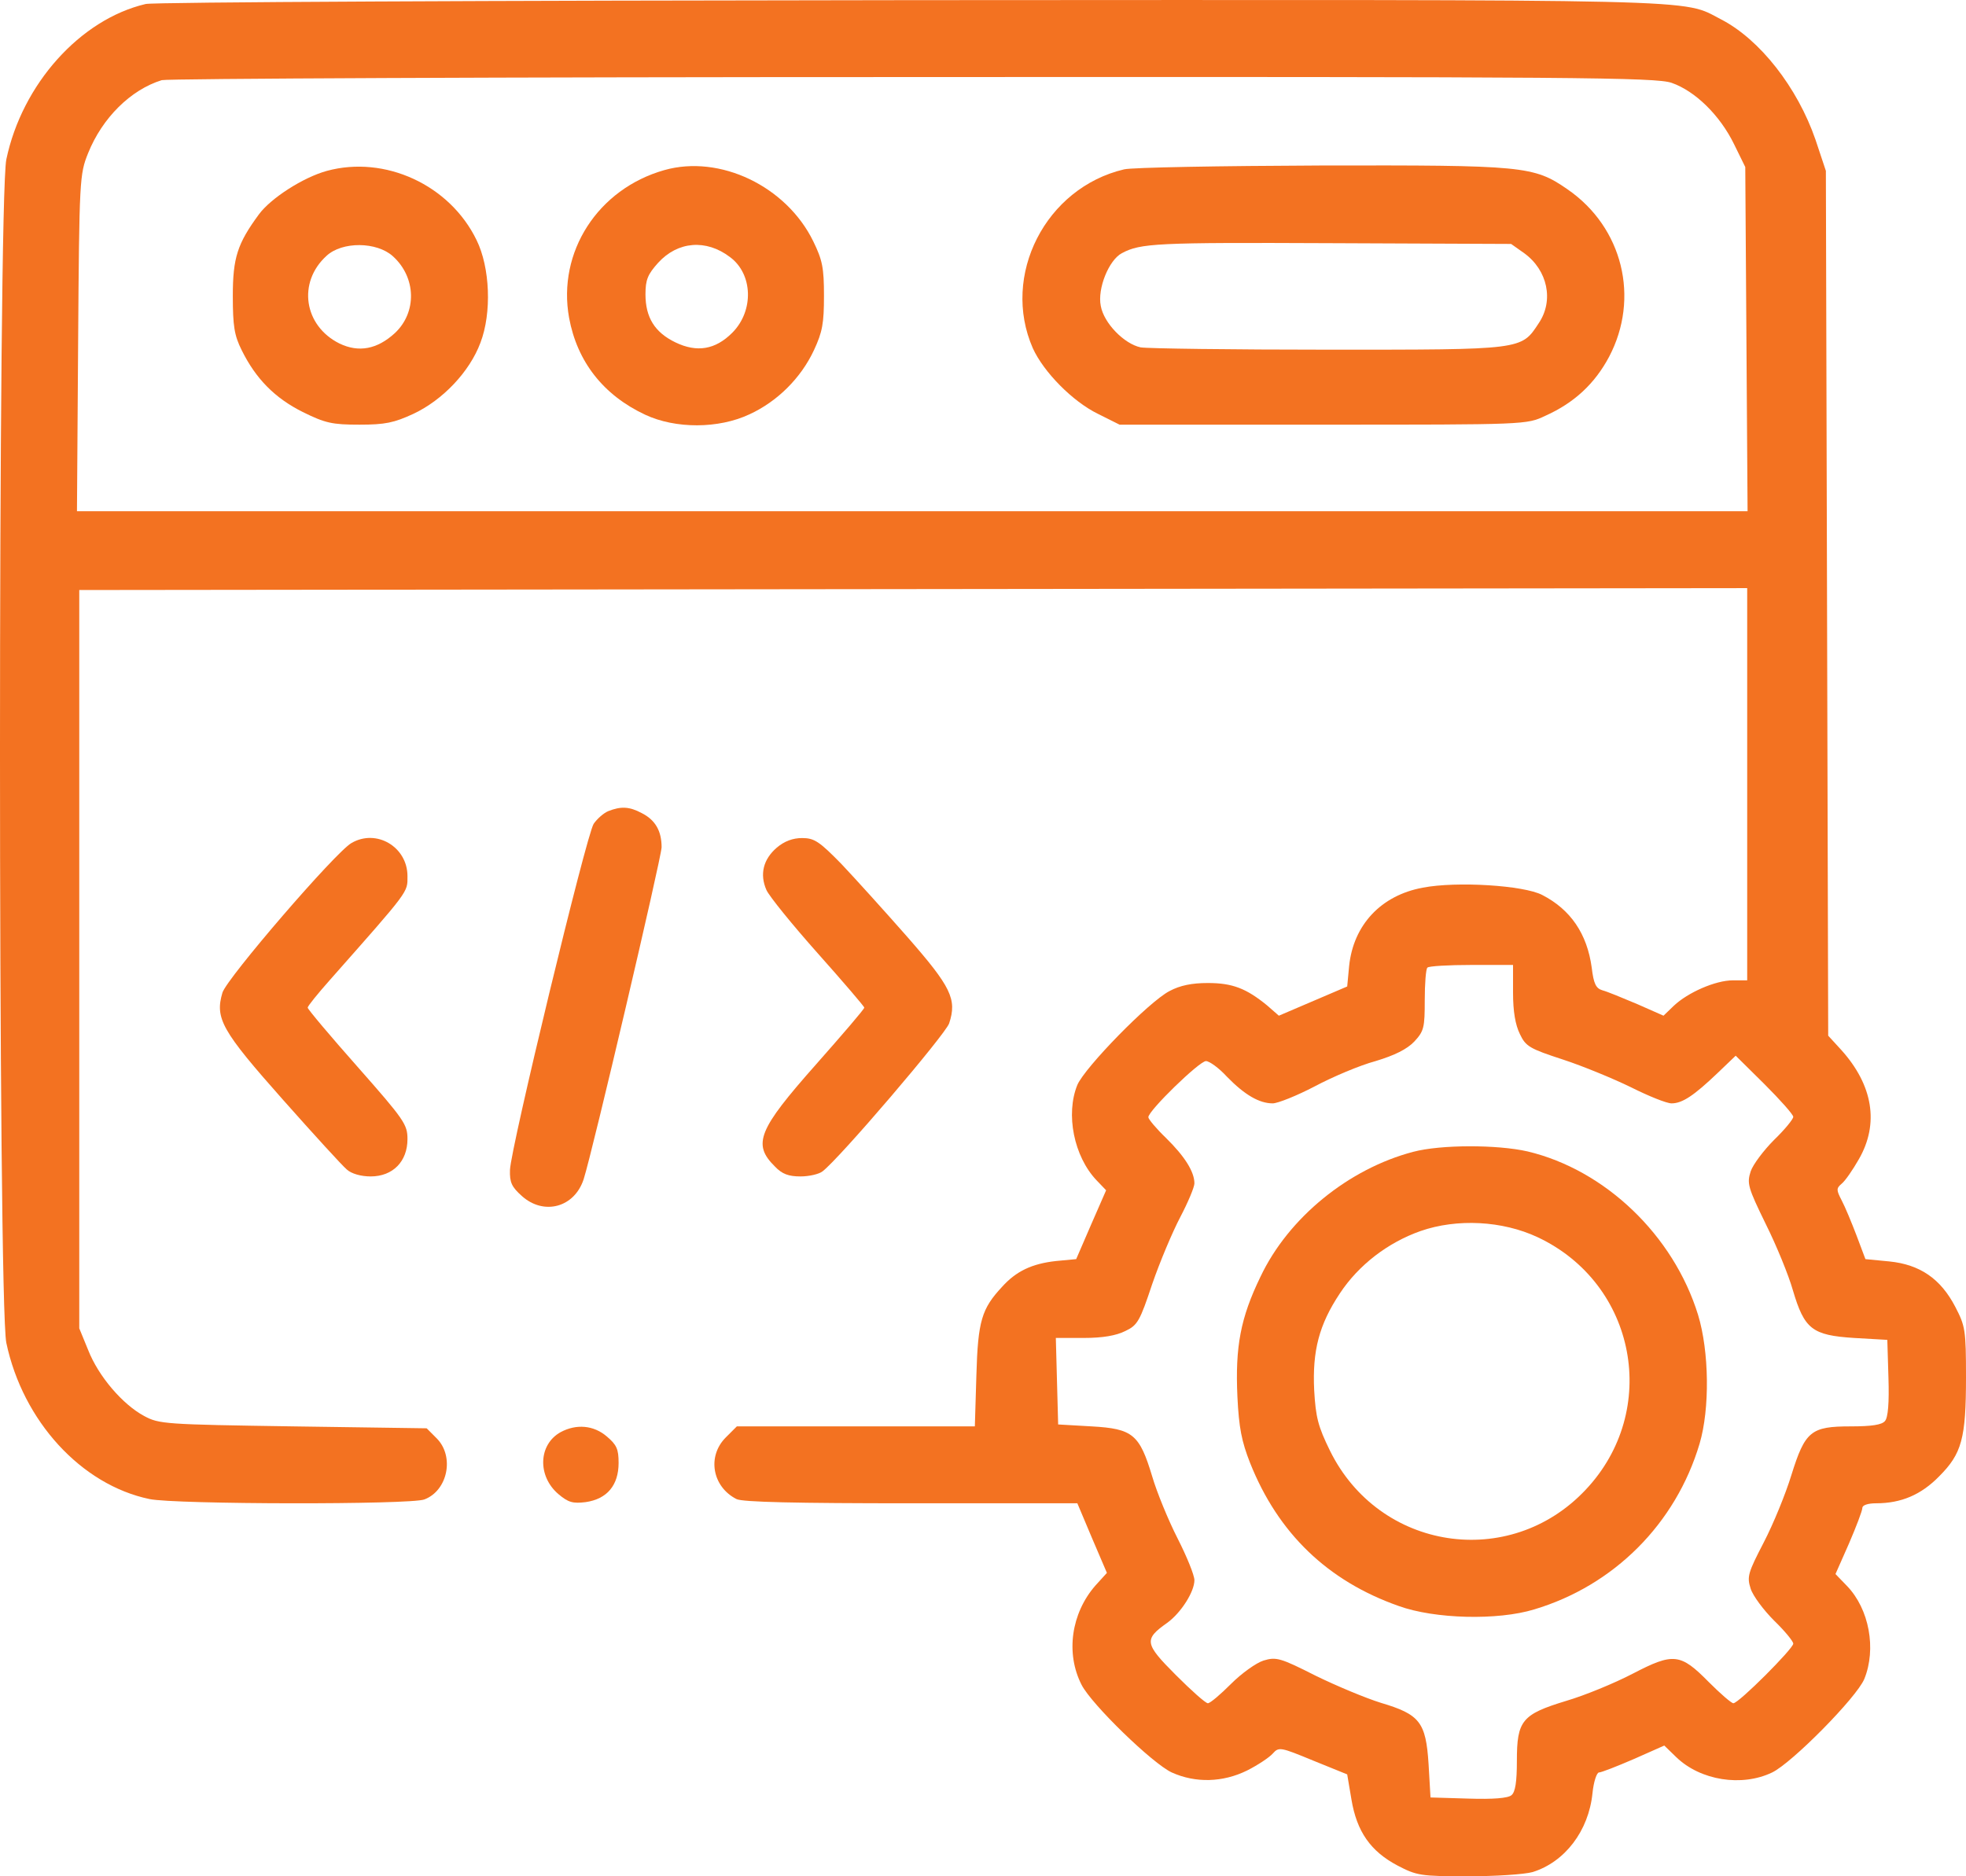<svg width="88" height="84" viewBox="0 0 88 84" fill="none" xmlns="http://www.w3.org/2000/svg">
<path d="M6.521 0.179C3.583 0.868 0.988 3.777 0.284 7.134C-0.095 8.924 -0.095 58.349 0.284 60.122C1.022 63.617 3.634 66.475 6.693 67.112C7.827 67.353 18.377 67.37 18.995 67.129C20.043 66.733 20.353 65.201 19.545 64.392L19.098 63.944L13.119 63.858C7.38 63.772 7.122 63.755 6.452 63.393C5.49 62.877 4.407 61.62 3.943 60.432L3.548 59.468V26.415L78.206 26.329V43.889H77.57C76.78 43.889 75.543 44.439 74.924 45.025L74.46 45.472L73.292 44.956C72.639 44.68 71.934 44.388 71.728 44.336C71.436 44.25 71.333 44.043 71.247 43.32C71.041 41.805 70.302 40.721 69.031 40.067C68.206 39.636 65.199 39.447 63.687 39.74C61.814 40.084 60.577 41.41 60.388 43.252L60.302 44.164L57.243 45.472L56.711 45.007C55.783 44.25 55.164 44.009 54.065 44.009C53.36 44.009 52.828 44.112 52.346 44.37C51.419 44.852 48.566 47.779 48.223 48.571C47.69 49.879 48.068 51.773 49.082 52.84L49.511 53.288L48.841 54.82L48.171 56.37L47.26 56.456C46.195 56.576 45.491 56.903 44.855 57.609C43.944 58.59 43.772 59.124 43.704 61.569L43.635 63.858H32.982L32.483 64.357C31.642 65.201 31.882 66.561 32.965 67.112C33.222 67.249 35.645 67.301 40.783 67.301H48.223L48.876 68.851L49.546 70.417L49.03 70.985C47.948 72.225 47.69 74.015 48.412 75.427C48.858 76.305 51.59 78.956 52.45 79.352C53.515 79.834 54.735 79.799 55.817 79.266C56.298 79.025 56.814 78.68 56.968 78.508C57.243 78.198 57.312 78.216 58.773 78.818L60.302 79.438L60.491 80.557C60.731 82.003 61.35 82.881 62.553 83.518C63.412 83.966 63.584 84 65.697 84C66.934 84 68.24 83.914 68.601 83.811C70.044 83.363 71.11 81.969 71.281 80.281C71.333 79.765 71.471 79.352 71.574 79.352C71.677 79.352 72.381 79.076 73.137 78.749L74.495 78.147L75.027 78.663C76.11 79.713 77.965 80.006 79.323 79.352C80.216 78.921 83.103 75.995 83.447 75.169C83.996 73.826 83.67 72.035 82.673 71.002L82.158 70.469L82.759 69.109C83.086 68.351 83.361 67.628 83.361 67.508C83.361 67.387 83.601 67.301 83.979 67.301C85.096 67.301 85.99 66.922 86.797 66.096C87.811 65.08 88 64.409 88 61.655C88 59.537 87.966 59.365 87.519 58.504C86.866 57.248 85.938 56.611 84.564 56.473L83.498 56.37L83.103 55.319C82.88 54.734 82.588 54.028 82.433 53.736C82.192 53.271 82.192 53.202 82.433 52.995C82.588 52.875 82.931 52.376 83.206 51.894C84.117 50.31 83.842 48.588 82.416 47.004L81.832 46.367L81.728 7.65L81.264 6.256C80.457 3.915 78.773 1.763 77.038 0.868C75.233 -0.062 77.038 -0.01 40.748 0.007C21.985 0.024 6.864 0.093 6.521 0.179ZM74.821 3.708C75.869 4.07 76.986 5.154 77.622 6.463L78.12 7.478L78.223 22.886H3.445L3.497 15.346C3.548 7.995 3.565 7.805 3.943 6.858C4.579 5.275 5.851 4.018 7.242 3.588C7.483 3.519 22.604 3.45 40.851 3.45C70.8 3.433 74.099 3.467 74.821 3.708ZM67.725 44.439C67.725 45.283 67.828 45.885 68.034 46.299C68.292 46.849 68.481 46.953 69.958 47.435C70.852 47.727 72.227 48.296 73 48.674C73.79 49.07 74.598 49.397 74.821 49.397C75.302 49.397 75.818 49.053 76.883 48.037L77.691 47.263L78.979 48.537C79.684 49.242 80.268 49.897 80.268 50C80.268 50.103 79.89 50.568 79.409 51.033C78.945 51.498 78.464 52.135 78.361 52.444C78.189 52.978 78.24 53.167 79.031 54.786C79.512 55.75 80.062 57.093 80.251 57.764C80.766 59.503 81.11 59.778 82.983 59.899L84.478 59.985L84.529 61.689C84.564 62.791 84.512 63.462 84.374 63.617C84.237 63.789 83.773 63.858 82.845 63.858C81.058 63.858 80.8 64.065 80.182 66.044C79.924 66.888 79.374 68.231 78.945 69.057C78.24 70.417 78.189 70.589 78.361 71.123C78.464 71.45 78.945 72.087 79.409 72.552C79.89 73.017 80.268 73.481 80.268 73.585C80.268 73.809 77.828 76.253 77.587 76.253C77.501 76.253 77.003 75.823 76.488 75.306C75.216 74.015 74.907 73.981 73.086 74.928C72.261 75.358 70.921 75.909 70.096 76.15C68.12 76.752 67.897 77.028 67.897 78.835C67.897 79.765 67.828 80.23 67.656 80.368C67.501 80.505 66.831 80.557 65.731 80.522L64.031 80.471L63.944 78.973C63.824 77.097 63.549 76.752 61.814 76.236C61.144 76.029 59.821 75.478 58.876 75.014C57.312 74.222 57.123 74.17 56.556 74.342C56.23 74.445 55.577 74.91 55.096 75.392C54.632 75.857 54.168 76.253 54.065 76.253C53.962 76.253 53.326 75.685 52.621 74.979C51.23 73.585 51.195 73.395 52.243 72.655C52.862 72.208 53.463 71.261 53.463 70.744C53.463 70.52 53.12 69.677 52.707 68.868C52.295 68.059 51.779 66.802 51.573 66.096C51.006 64.22 50.714 63.961 48.858 63.858L47.364 63.772L47.26 59.899H48.515C49.357 59.899 49.958 59.795 50.37 59.589C50.92 59.331 51.023 59.141 51.573 57.489C51.917 56.49 52.484 55.147 52.828 54.493C53.171 53.839 53.463 53.15 53.463 52.978C53.463 52.462 53.034 51.773 52.192 50.947C51.762 50.533 51.401 50.103 51.401 50.017C51.401 49.724 53.687 47.504 53.979 47.504C54.133 47.504 54.563 47.813 54.924 48.209C55.714 49.019 56.367 49.397 56.968 49.397C57.192 49.397 58.051 49.053 58.841 48.64C59.649 48.209 60.869 47.693 61.573 47.504C62.432 47.245 62.982 46.97 63.309 46.626C63.738 46.161 63.773 46.006 63.773 44.784C63.773 44.043 63.824 43.372 63.893 43.32C63.944 43.252 64.838 43.2 65.869 43.2H67.725V44.439Z" fill="#F37221"/>
<path d="M14.631 7.65C13.566 7.943 12.122 8.873 11.59 9.596C10.627 10.904 10.421 11.541 10.421 13.245C10.421 14.605 10.49 15.018 10.816 15.673C11.452 16.964 12.311 17.825 13.548 18.444C14.562 18.944 14.871 19.012 16.091 19.012C17.243 19.012 17.638 18.926 18.497 18.53C19.82 17.911 21.023 16.637 21.504 15.346C22.019 14.003 21.933 11.971 21.332 10.749C20.129 8.27 17.225 6.945 14.631 7.65ZM17.586 11.472C18.634 12.419 18.669 13.986 17.672 14.915C16.882 15.638 16.057 15.793 15.198 15.38C13.6 14.588 13.308 12.643 14.614 11.455C15.318 10.801 16.865 10.818 17.586 11.472Z" fill="#F37221"/>
<path d="M29.734 7.616C26.762 8.459 24.94 11.283 25.473 14.227C25.834 16.189 27.002 17.687 28.875 18.565C30.233 19.202 32.157 19.202 33.549 18.548C34.786 17.98 35.851 16.929 36.435 15.673C36.813 14.864 36.882 14.468 36.882 13.245C36.882 11.989 36.813 11.644 36.401 10.801C35.198 8.339 32.226 6.91 29.734 7.616ZM32.672 11.507C33.703 12.264 33.755 13.917 32.776 14.898C32.02 15.655 31.195 15.793 30.233 15.328C29.305 14.881 28.892 14.209 28.892 13.176C28.892 12.522 28.995 12.281 29.459 11.765C30.336 10.801 31.607 10.697 32.672 11.507Z" fill="#F37221"/>
<path d="M50.319 7.581C46.796 8.408 44.803 12.333 46.229 15.587C46.711 16.654 48.016 17.98 49.15 18.53L50.113 19.012H59.219C68.326 19.012 68.326 19.012 69.168 18.616C70.474 18.031 71.385 17.17 72.02 15.982C73.412 13.349 72.639 10.181 70.165 8.477C68.653 7.427 68.206 7.392 59.133 7.409C54.649 7.427 50.68 7.495 50.319 7.581ZM68.223 11.334C69.271 12.092 69.563 13.452 68.876 14.468C68.085 15.673 68.189 15.655 59.46 15.655C55.147 15.655 51.367 15.604 51.058 15.552C50.319 15.397 49.408 14.468 49.271 13.693C49.116 12.918 49.632 11.644 50.216 11.334C51.058 10.887 51.745 10.852 59.563 10.887L67.639 10.921L68.223 11.334Z" fill="#F37221"/>
<path d="M63.257 51.566C60.371 52.324 57.673 54.51 56.419 57.161C55.525 59.003 55.285 60.295 55.388 62.533C55.456 63.927 55.577 64.529 55.955 65.494C57.209 68.644 59.426 70.779 62.604 71.898C64.219 72.483 67.037 72.552 68.67 72.053C72.244 70.985 75.01 68.214 76.075 64.633C76.539 63.066 76.505 60.501 76.007 58.866C74.907 55.302 71.849 52.376 68.378 51.549C67.02 51.239 64.494 51.239 63.257 51.566ZM68.824 55.388C73.257 57.471 74.323 63.152 70.972 66.699C67.57 70.314 61.728 69.419 59.529 64.943C58.996 63.858 58.893 63.445 58.824 62.24C58.738 60.467 59.047 59.296 59.975 57.902C60.817 56.628 62.123 55.629 63.584 55.113C65.216 54.545 67.244 54.648 68.824 55.388Z" fill="#F37221"/>
<path d="M27.226 36.314C27.019 36.4 26.727 36.658 26.573 36.882C26.246 37.381 22.861 51.394 22.827 52.376C22.81 52.926 22.896 53.133 23.36 53.546C24.339 54.424 25.714 54.063 26.126 52.789C26.521 51.566 29.597 38.431 29.614 37.932C29.614 37.209 29.339 36.71 28.721 36.4C28.171 36.107 27.793 36.09 27.226 36.314Z" fill="#F37221"/>
<path d="M15.73 37.743C15.009 38.156 10.163 43.785 9.957 44.439C9.614 45.593 9.923 46.144 12.672 49.242C14.047 50.792 15.335 52.203 15.524 52.358C15.73 52.548 16.16 52.668 16.59 52.668C17.586 52.668 18.239 51.997 18.239 50.998C18.239 50.344 18.102 50.138 16.006 47.762C14.786 46.385 13.772 45.18 13.772 45.111C13.772 45.042 14.219 44.491 14.768 43.871C18.36 39.808 18.239 39.963 18.239 39.223C18.239 37.915 16.847 37.088 15.73 37.743Z" fill="#F37221"/>
<path d="M34.769 37.949C34.167 38.466 33.995 39.137 34.305 39.843C34.425 40.118 35.473 41.41 36.607 42.683C37.741 43.957 38.686 45.059 38.686 45.111C38.686 45.18 37.707 46.316 36.521 47.659C33.944 50.568 33.669 51.222 34.683 52.221C35.009 52.565 35.301 52.668 35.834 52.668C36.212 52.668 36.659 52.565 36.813 52.444C37.569 51.876 42.312 46.316 42.484 45.817C42.844 44.732 42.57 44.181 40.611 41.943C39.597 40.79 38.274 39.326 37.655 38.672C36.676 37.674 36.453 37.519 35.903 37.519C35.49 37.519 35.112 37.657 34.769 37.949Z" fill="#F37221"/>
<path d="M25.095 64.116C24.098 64.667 24.047 66.079 24.992 66.888C25.439 67.267 25.645 67.318 26.212 67.249C27.174 67.112 27.689 66.492 27.689 65.494C27.689 64.874 27.604 64.684 27.157 64.306C26.573 63.806 25.799 63.738 25.095 64.116Z" fill="#F37221"/>
</svg>
